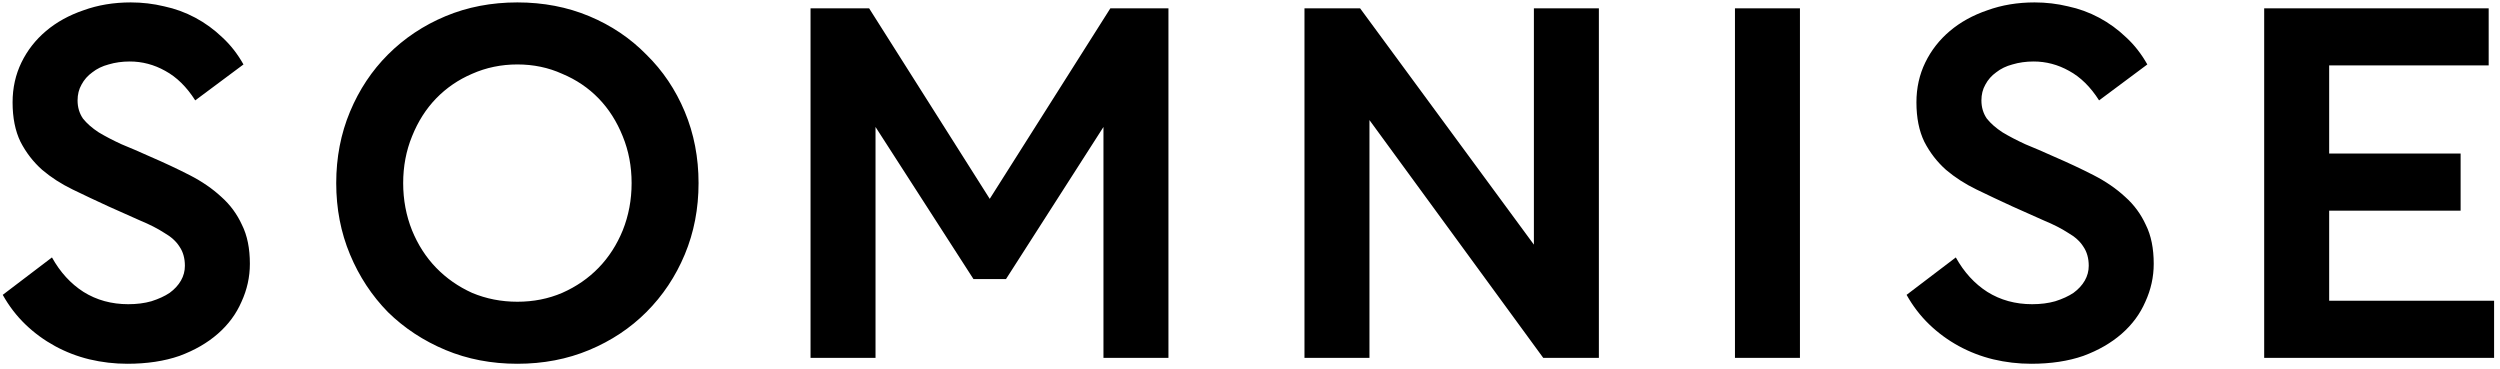 <svg xmlns="http://www.w3.org/2000/svg" fill="none" viewBox="0 0 325 48" height="48" width="325">
<path fill="black" d="M25.38 13.05C24.271 11.301 22.969 10.021 21.476 9.21C20.025 8.399 18.489 7.994 16.868 7.994C15.887 7.994 14.969 8.122 14.116 8.378C13.305 8.591 12.601 8.933 12.004 9.402C11.407 9.829 10.937 10.362 10.596 11.002C10.255 11.599 10.084 12.282 10.084 13.05C10.084 13.946 10.319 14.735 10.788 15.418C11.3 16.058 11.983 16.655 12.836 17.21C13.689 17.722 14.671 18.234 15.78 18.746C16.932 19.215 18.169 19.749 19.492 20.346C21.369 21.157 23.097 21.967 24.676 22.778C26.255 23.589 27.62 24.527 28.772 25.594C29.924 26.618 30.82 27.834 31.46 29.242C32.143 30.607 32.484 32.293 32.484 34.298C32.484 36.005 32.121 37.647 31.396 39.226C30.713 40.805 29.689 42.191 28.324 43.386C26.959 44.581 25.295 45.541 23.332 46.266C21.369 46.949 19.108 47.29 16.548 47.29C14.884 47.29 13.241 47.098 11.62 46.714C10.041 46.33 8.548 45.754 7.14 44.986C5.732 44.218 4.452 43.279 3.3 42.17C2.148 41.061 1.167 39.781 0.356 38.33L6.756 33.466C7.823 35.386 9.188 36.879 10.852 37.946C12.559 39.013 14.5 39.546 16.676 39.546C17.785 39.546 18.788 39.418 19.684 39.162C20.623 38.863 21.412 38.501 22.052 38.074C22.692 37.605 23.183 37.071 23.524 36.474C23.865 35.877 24.036 35.237 24.036 34.554C24.036 33.573 23.801 32.741 23.332 32.058C22.905 31.375 22.244 30.778 21.348 30.266C20.495 29.711 19.449 29.178 18.212 28.666C16.975 28.111 15.588 27.493 14.052 26.81C12.473 26.085 10.937 25.359 9.444 24.634C7.951 23.909 6.628 23.055 5.476 22.074C4.324 21.05 3.385 19.834 2.66 18.426C1.977 17.018 1.636 15.311 1.636 13.306C1.636 11.429 2.02 9.701 2.788 8.122C3.556 6.543 4.623 5.178 5.988 4.026C7.353 2.874 8.975 1.978 10.852 1.338C12.729 0.655 14.777 0.314 16.996 0.314C18.489 0.314 19.94 0.485 21.348 0.826C22.756 1.125 24.1 1.615 25.38 2.298C26.66 2.981 27.833 3.834 28.9 4.858C29.967 5.839 30.884 7.013 31.652 8.378L25.38 13.05ZM67.26 0.314C70.631 0.314 73.746 0.911 76.605 2.106C79.463 3.301 81.938 4.965 84.028 7.098C86.162 9.189 87.826 11.663 89.02 14.522C90.215 17.381 90.812 20.474 90.812 23.802C90.812 27.13 90.215 30.223 89.02 33.082C87.826 35.941 86.162 38.437 84.028 40.57C81.938 42.661 79.463 44.303 76.605 45.498C73.746 46.693 70.631 47.29 67.26 47.29C63.89 47.29 60.775 46.693 57.916 45.498C55.058 44.303 52.562 42.661 50.428 40.57C48.338 38.437 46.695 35.941 45.501 33.082C44.306 30.223 43.709 27.13 43.709 23.802C43.709 20.474 44.306 17.381 45.501 14.522C46.695 11.663 48.338 9.189 50.428 7.098C52.562 4.965 55.058 3.301 57.916 2.106C60.775 0.911 63.89 0.314 67.26 0.314ZM67.26 8.378C65.17 8.378 63.207 8.783 61.373 9.594C59.581 10.362 58.023 11.429 56.7 12.794C55.378 14.159 54.333 15.802 53.565 17.722C52.797 19.599 52.413 21.626 52.413 23.802C52.413 25.978 52.797 28.026 53.565 29.946C54.333 31.823 55.378 33.445 56.7 34.81C58.023 36.175 59.581 37.263 61.373 38.074C63.207 38.842 65.17 39.226 67.26 39.226C69.351 39.226 71.293 38.842 73.085 38.074C74.919 37.263 76.498 36.175 77.82 34.81C79.143 33.445 80.189 31.823 80.957 29.946C81.725 28.026 82.109 25.978 82.109 23.802C82.109 21.626 81.725 19.599 80.957 17.722C80.189 15.802 79.143 14.159 77.82 12.794C76.498 11.429 74.919 10.362 73.085 9.594C71.293 8.783 69.351 8.378 67.26 8.378ZM130.778 36.282H126.554L113.818 16.506V46.522H105.37V1.082H112.986L128.666 25.85L144.346 1.082H151.898V46.522H143.45V16.506L130.778 36.282ZM199.406 1.082H207.854V46.522H200.622L178.03 15.61V46.522H169.582V1.082H176.814L199.406 31.802V1.082ZM225.545 46.522V1.082H233.993V46.522H225.545ZM272.88 13.05C271.771 11.301 270.469 10.021 268.976 9.21C267.525 8.399 265.989 7.994 264.368 7.994C263.387 7.994 262.469 8.122 261.616 8.378C260.805 8.591 260.101 8.933 259.504 9.402C258.907 9.829 258.437 10.362 258.096 11.002C257.755 11.599 257.584 12.282 257.584 13.05C257.584 13.946 257.819 14.735 258.288 15.418C258.8 16.058 259.483 16.655 260.336 17.21C261.189 17.722 262.171 18.234 263.28 18.746C264.432 19.215 265.669 19.749 266.992 20.346C268.869 21.157 270.597 21.967 272.176 22.778C273.755 23.589 275.12 24.527 276.272 25.594C277.424 26.618 278.32 27.834 278.96 29.242C279.643 30.607 279.984 32.293 279.984 34.298C279.984 36.005 279.621 37.647 278.896 39.226C278.213 40.805 277.189 42.191 275.824 43.386C274.459 44.581 272.795 45.541 270.832 46.266C268.869 46.949 266.608 47.29 264.048 47.29C262.384 47.29 260.741 47.098 259.12 46.714C257.541 46.33 256.048 45.754 254.64 44.986C253.232 44.218 251.952 43.279 250.8 42.17C249.648 41.061 248.667 39.781 247.856 38.33L254.256 33.466C255.323 35.386 256.688 36.879 258.352 37.946C260.059 39.013 262 39.546 264.176 39.546C265.285 39.546 266.288 39.418 267.184 39.162C268.123 38.863 268.912 38.501 269.552 38.074C270.192 37.605 270.683 37.071 271.024 36.474C271.365 35.877 271.536 35.237 271.536 34.554C271.536 33.573 271.301 32.741 270.832 32.058C270.405 31.375 269.744 30.778 268.848 30.266C267.995 29.711 266.949 29.178 265.712 28.666C264.475 28.111 263.088 27.493 261.552 26.81C259.973 26.085 258.437 25.359 256.944 24.634C255.451 23.909 254.128 23.055 252.976 22.074C251.824 21.05 250.885 19.834 250.16 18.426C249.477 17.018 249.136 15.311 249.136 13.306C249.136 11.429 249.52 9.701 250.288 8.122C251.056 6.543 252.123 5.178 253.488 4.026C254.853 2.874 256.475 1.978 258.352 1.338C260.229 0.655 262.277 0.314 264.496 0.314C265.989 0.314 267.44 0.485 268.848 0.826C270.256 1.125 271.6 1.615 272.88 2.298C274.16 2.981 275.333 3.834 276.4 4.858C277.467 5.839 278.384 7.013 279.152 8.378L272.88 13.05ZM294.344 46.522V1.082H323.528V8.506H302.792V19.962H319.88V27.386H302.792V39.098H324.232V46.522H294.344Z"></path>
</svg>
